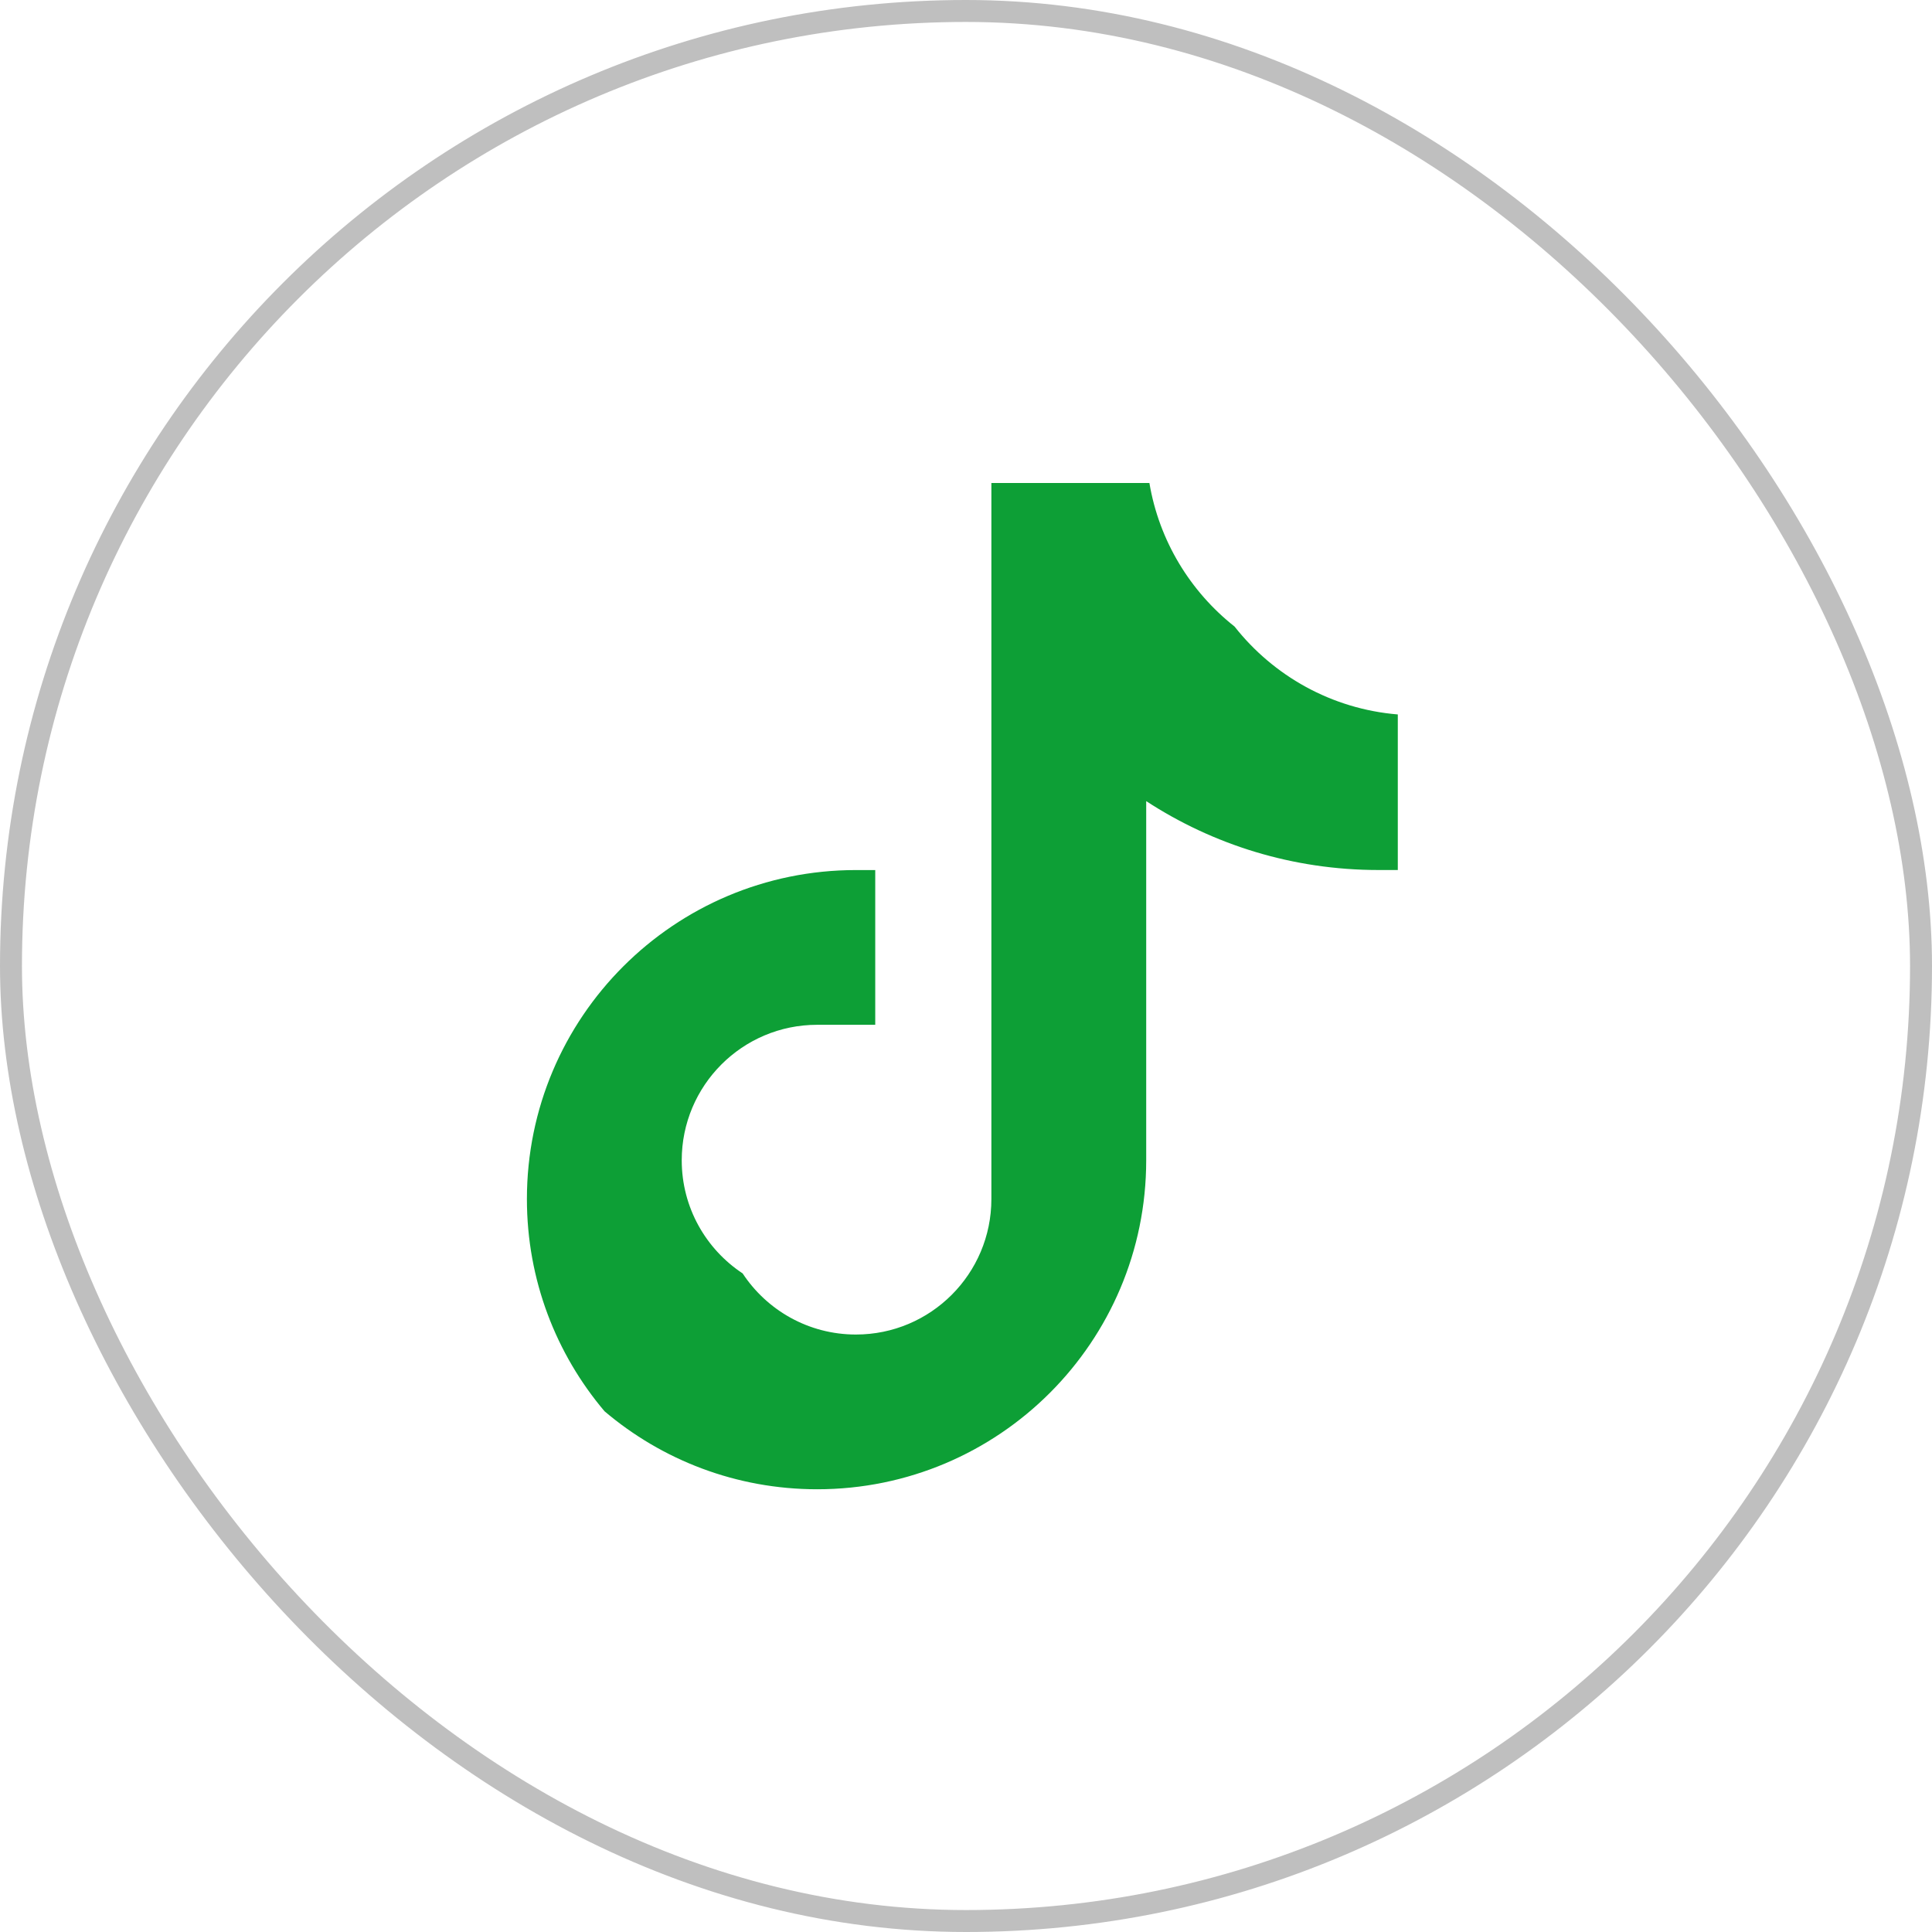 <svg width="44" height="44" viewBox="0 0 44 44" fill="none" xmlns="http://www.w3.org/2000/svg">
<rect x="0.25" y="0.25" width="43.5" height="43.5" rx="21.75" stroke="black" stroke-opacity="0.25" stroke-width="0.5"/>
<path fill-rule="evenodd" clip-rule="evenodd" d="M31.834 16.271C30.327 16.147 29 15.391 28.116 14.269C27.11 13.474 26.399 12.32 26.177 11H22.578L22.578 27.307C22.578 29.011 21.197 30.393 19.493 30.393C18.414 30.393 17.465 29.839 16.913 29.001C16.078 28.449 15.526 27.501 15.526 26.425C15.526 24.721 16.907 23.339 18.611 23.339H19.933L19.933 19.815H19.493C15.354 19.815 12 23.169 12 27.307C12 29.15 12.665 30.837 13.768 32.141C15.074 33.249 16.765 33.917 18.611 33.917C22.749 33.917 26.104 30.563 26.104 26.425V18.245C27.625 19.237 29.442 19.814 31.393 19.814H31.834V16.271Z" fill="#0D9F36"/>
</svg>
